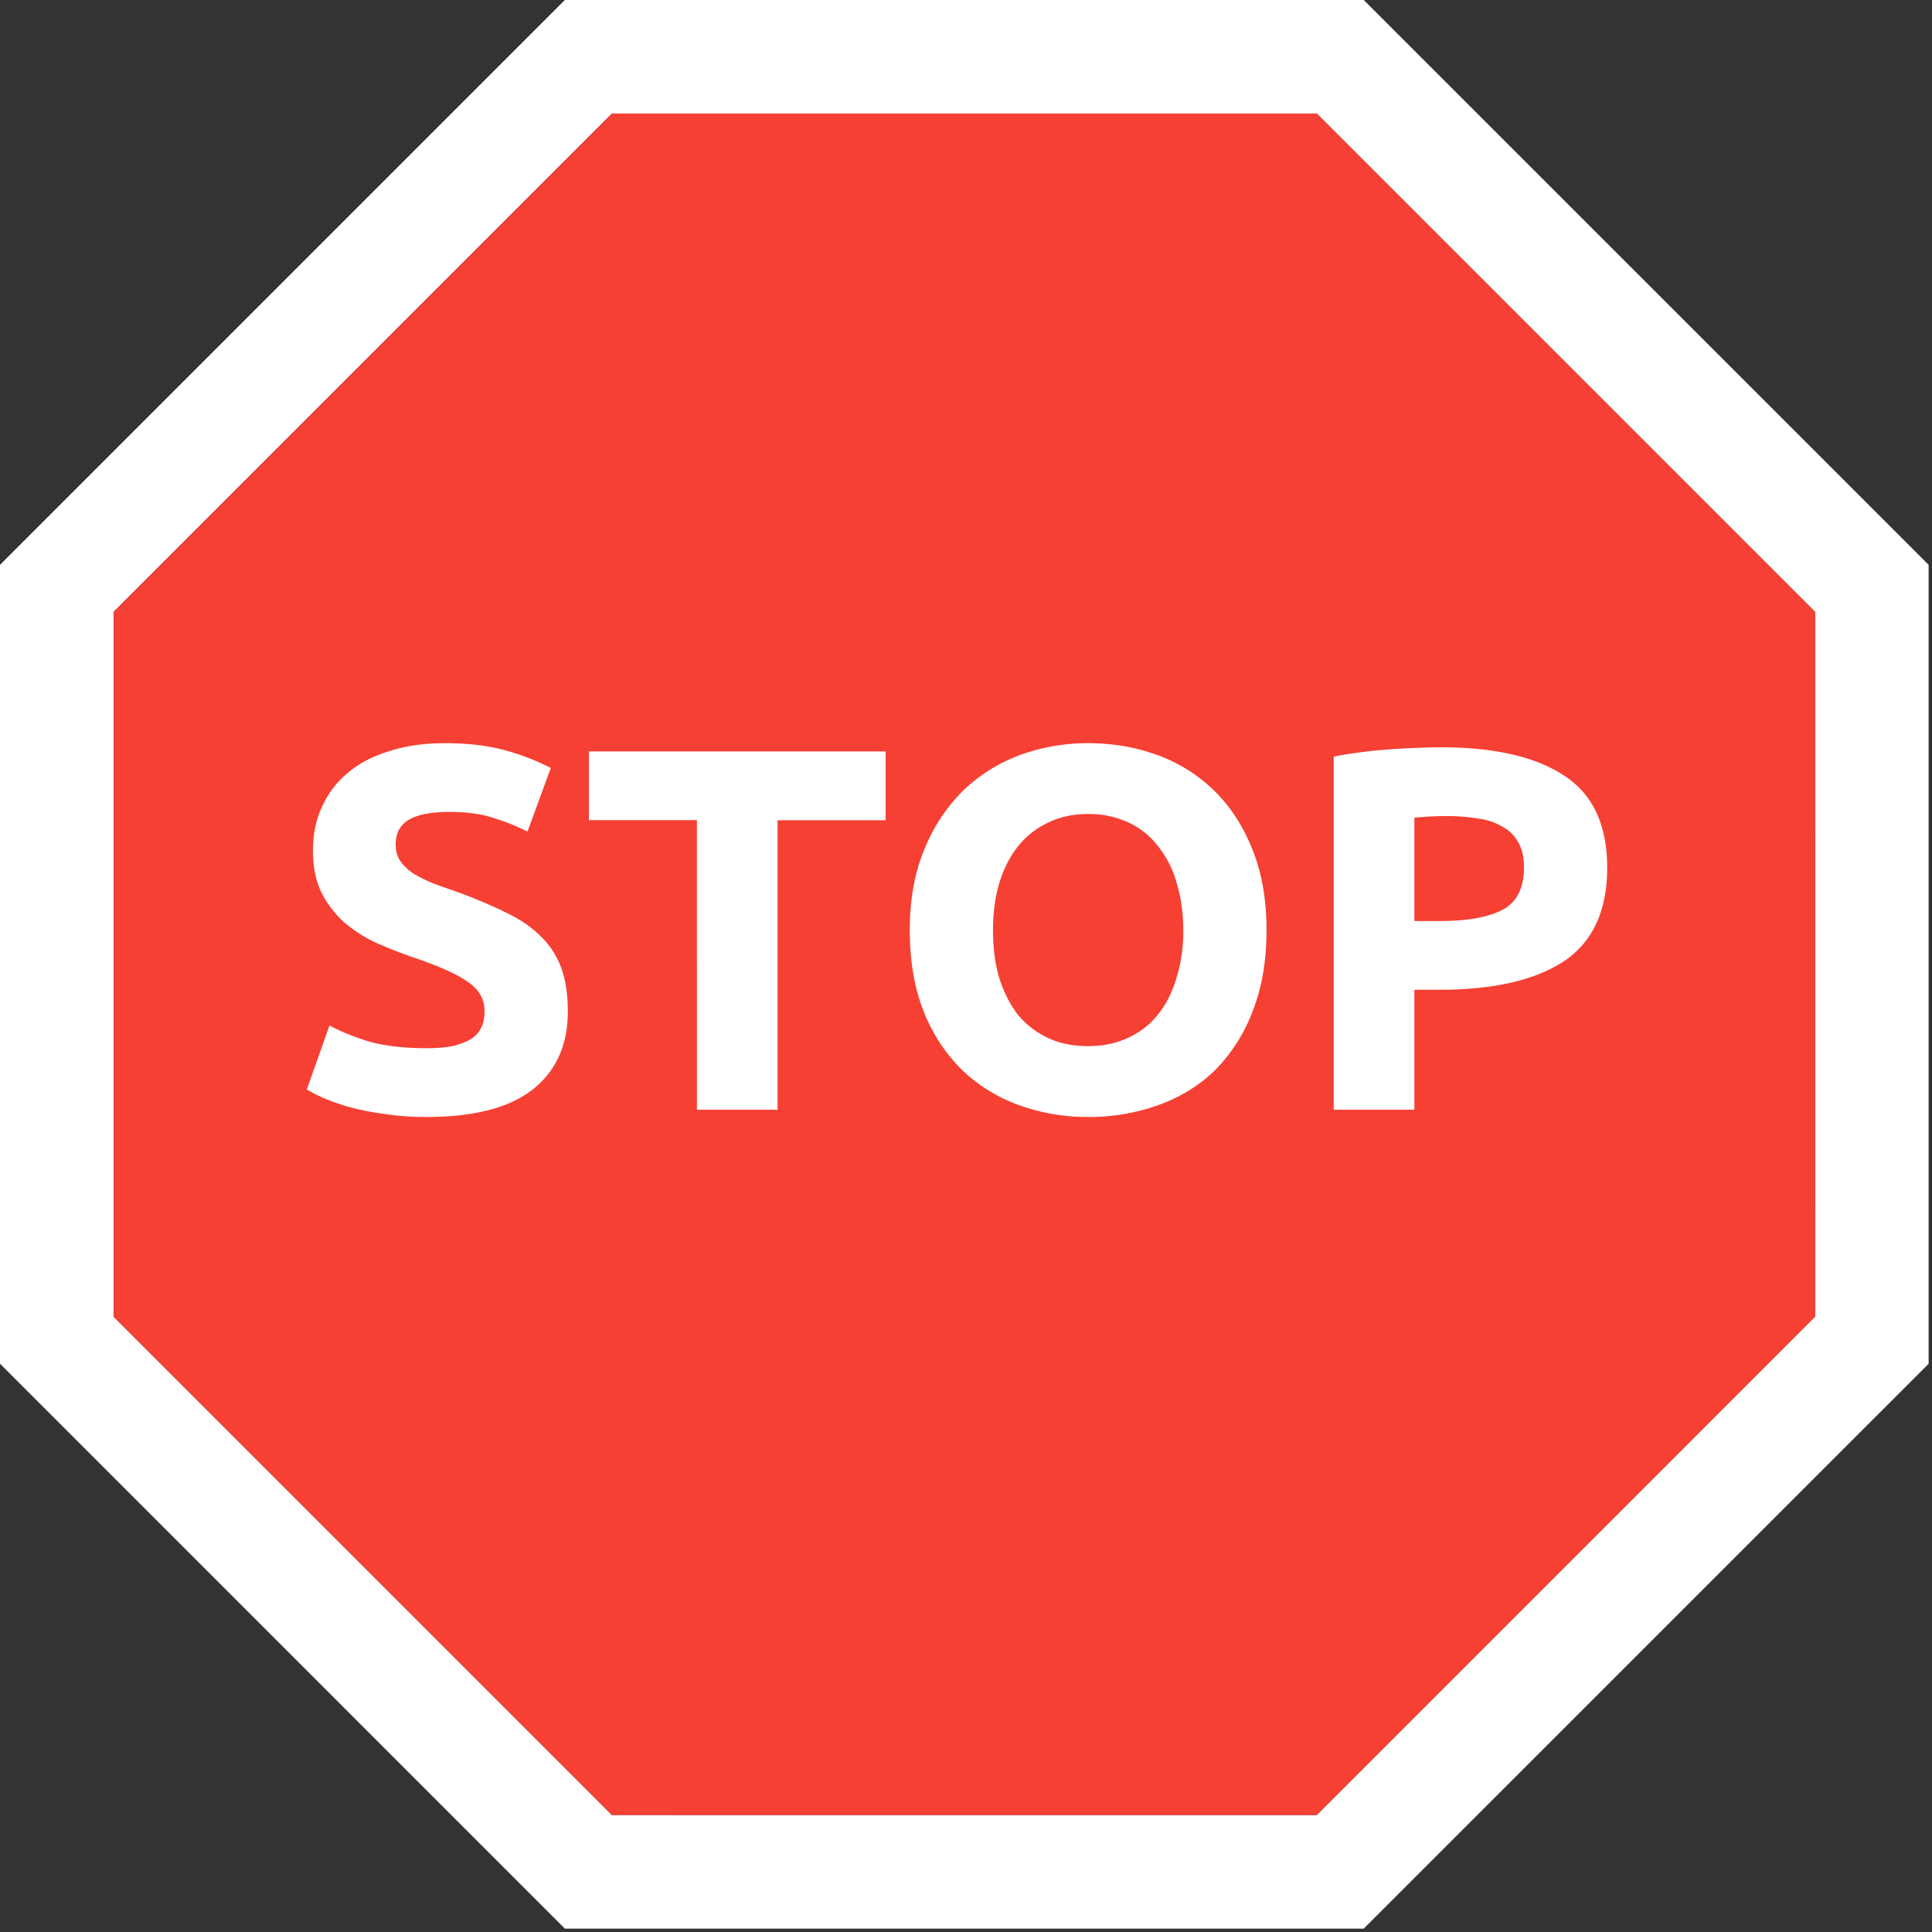 <svg width="51" height="51" fill="none" xmlns="http://www.w3.org/2000/svg"><rect width="100%" height="100%" fill="#333333" stroke="none"/><path d="M50.911 14.911V36L35.998 50.911H14.911L0 35.998V14.911L14.911 0H36l14.912 14.911ZM2.998 16.153v18.605l13.155 13.154 18.605.001 13.154-13.155.001-18.605L34.758 2.998H16.153L2.998 16.153Z" fill="#fff"/><path d="M47.915 16.153v18.604L34.76 47.912H16.155L3 34.757V16.153L16.155 2.998H34.76l13.155 13.155Z" fill="#F64033"/><path d="M38.046 19.727c1.41 0 2.492.25 3.248.75.755.492 1.132 1.302 1.132 2.43 0 1.137-.382 1.96-1.146 2.47-.764.5-1.856.75-3.275.75h-.669v3.167h-2.129v-9.321c.464-.091.955-.155 1.474-.191a19.78 19.78 0 0 1 1.365-.055Zm.136 1.815c-.155 0-.31.005-.464.014-.146.009-.273.018-.382.027v2.73h.669c.737 0 1.292-.1 1.665-.3.373-.2.56-.574.56-1.12 0-.264-.05-.482-.151-.655a.986.986 0 0 0-.41-.41 1.617 1.617 0 0 0-.64-.218 4.838 4.838 0 0 0-.847-.068Zm-11.969 3.016c0 .464.054.883.164 1.256.118.373.282.696.49.969.22.264.483.468.792.614.31.146.665.218 1.065.218.391 0 .741-.072 1.05-.218.32-.146.583-.35.792-.614.219-.273.382-.596.492-.97a4.14 4.14 0 0 0 .177-1.255c0-.464-.06-.882-.177-1.255a2.633 2.633 0 0 0-.492-.97 2.06 2.06 0 0 0-.791-.627 2.438 2.438 0 0 0-1.051-.218c-.4 0-.755.077-1.065.232a2.197 2.197 0 0 0-.791.628c-.21.263-.373.586-.491.969-.11.372-.164.787-.164 1.241Zm7.22 0c0 .81-.124 1.524-.37 2.143a4.396 4.396 0 0 1-.982 1.542c-.419.41-.919.719-1.501.928a5.37 5.37 0 0 1-1.856.314 5.29 5.29 0 0 1-1.829-.314 4.252 4.252 0 0 1-1.501-.928 4.454 4.454 0 0 1-1.01-1.542c-.246-.619-.368-1.333-.368-2.143 0-.81.127-1.519.382-2.128a4.588 4.588 0 0 1 1.023-1.556 4.32 4.32 0 0 1 1.502-.942 5.212 5.212 0 0 1 1.8-.314c.647 0 1.256.105 1.83.314a4.16 4.16 0 0 1 1.5.942c.428.418.765.937 1.01 1.556.246.609.37 1.319.37 2.128Zm-10.055-4.722v1.816h-2.852v7.642h-2.129V21.65h-2.852v-1.815h7.833ZM11.264 27.67c.3 0 .546-.023.737-.068.2-.055.36-.123.477-.205a.727.727 0 0 0 .246-.314c.046-.118.068-.25.068-.396 0-.309-.145-.564-.437-.764-.29-.21-.791-.432-1.5-.669a13.09 13.09 0 0 1-.929-.368 3.711 3.711 0 0 1-.832-.532 2.659 2.659 0 0 1-.6-.778c-.155-.31-.233-.683-.233-1.12 0-.436.082-.827.246-1.173a2.5 2.5 0 0 1 .696-.9c.3-.246.664-.433 1.092-.56.427-.137.91-.205 1.446-.205.637 0 1.188.068 1.652.205a5.91 5.91 0 0 1 1.146.45l-.614 1.679a5.304 5.304 0 0 0-.887-.355c-.319-.11-.705-.164-1.16-.164-.51 0-.878.073-1.105.219-.219.136-.328.35-.328.641 0 .173.04.318.123.437.082.118.195.227.341.327.155.091.327.178.518.26.2.072.42.15.656.232.49.181.918.363 1.282.545.364.173.665.378.901.614.246.237.428.515.546.833.118.318.177.705.177 1.16 0 .883-.309 1.57-.928 2.06-.618.483-1.55.724-2.797.724a7.07 7.07 0 0 1-1.133-.082 6.864 6.864 0 0 1-.9-.177 5.651 5.651 0 0 1-.67-.232 5.483 5.483 0 0 1-.463-.232l.6-1.692c.282.154.628.295 1.037.422.419.119.928.178 1.529.178Z" fill="#fff"/></svg>